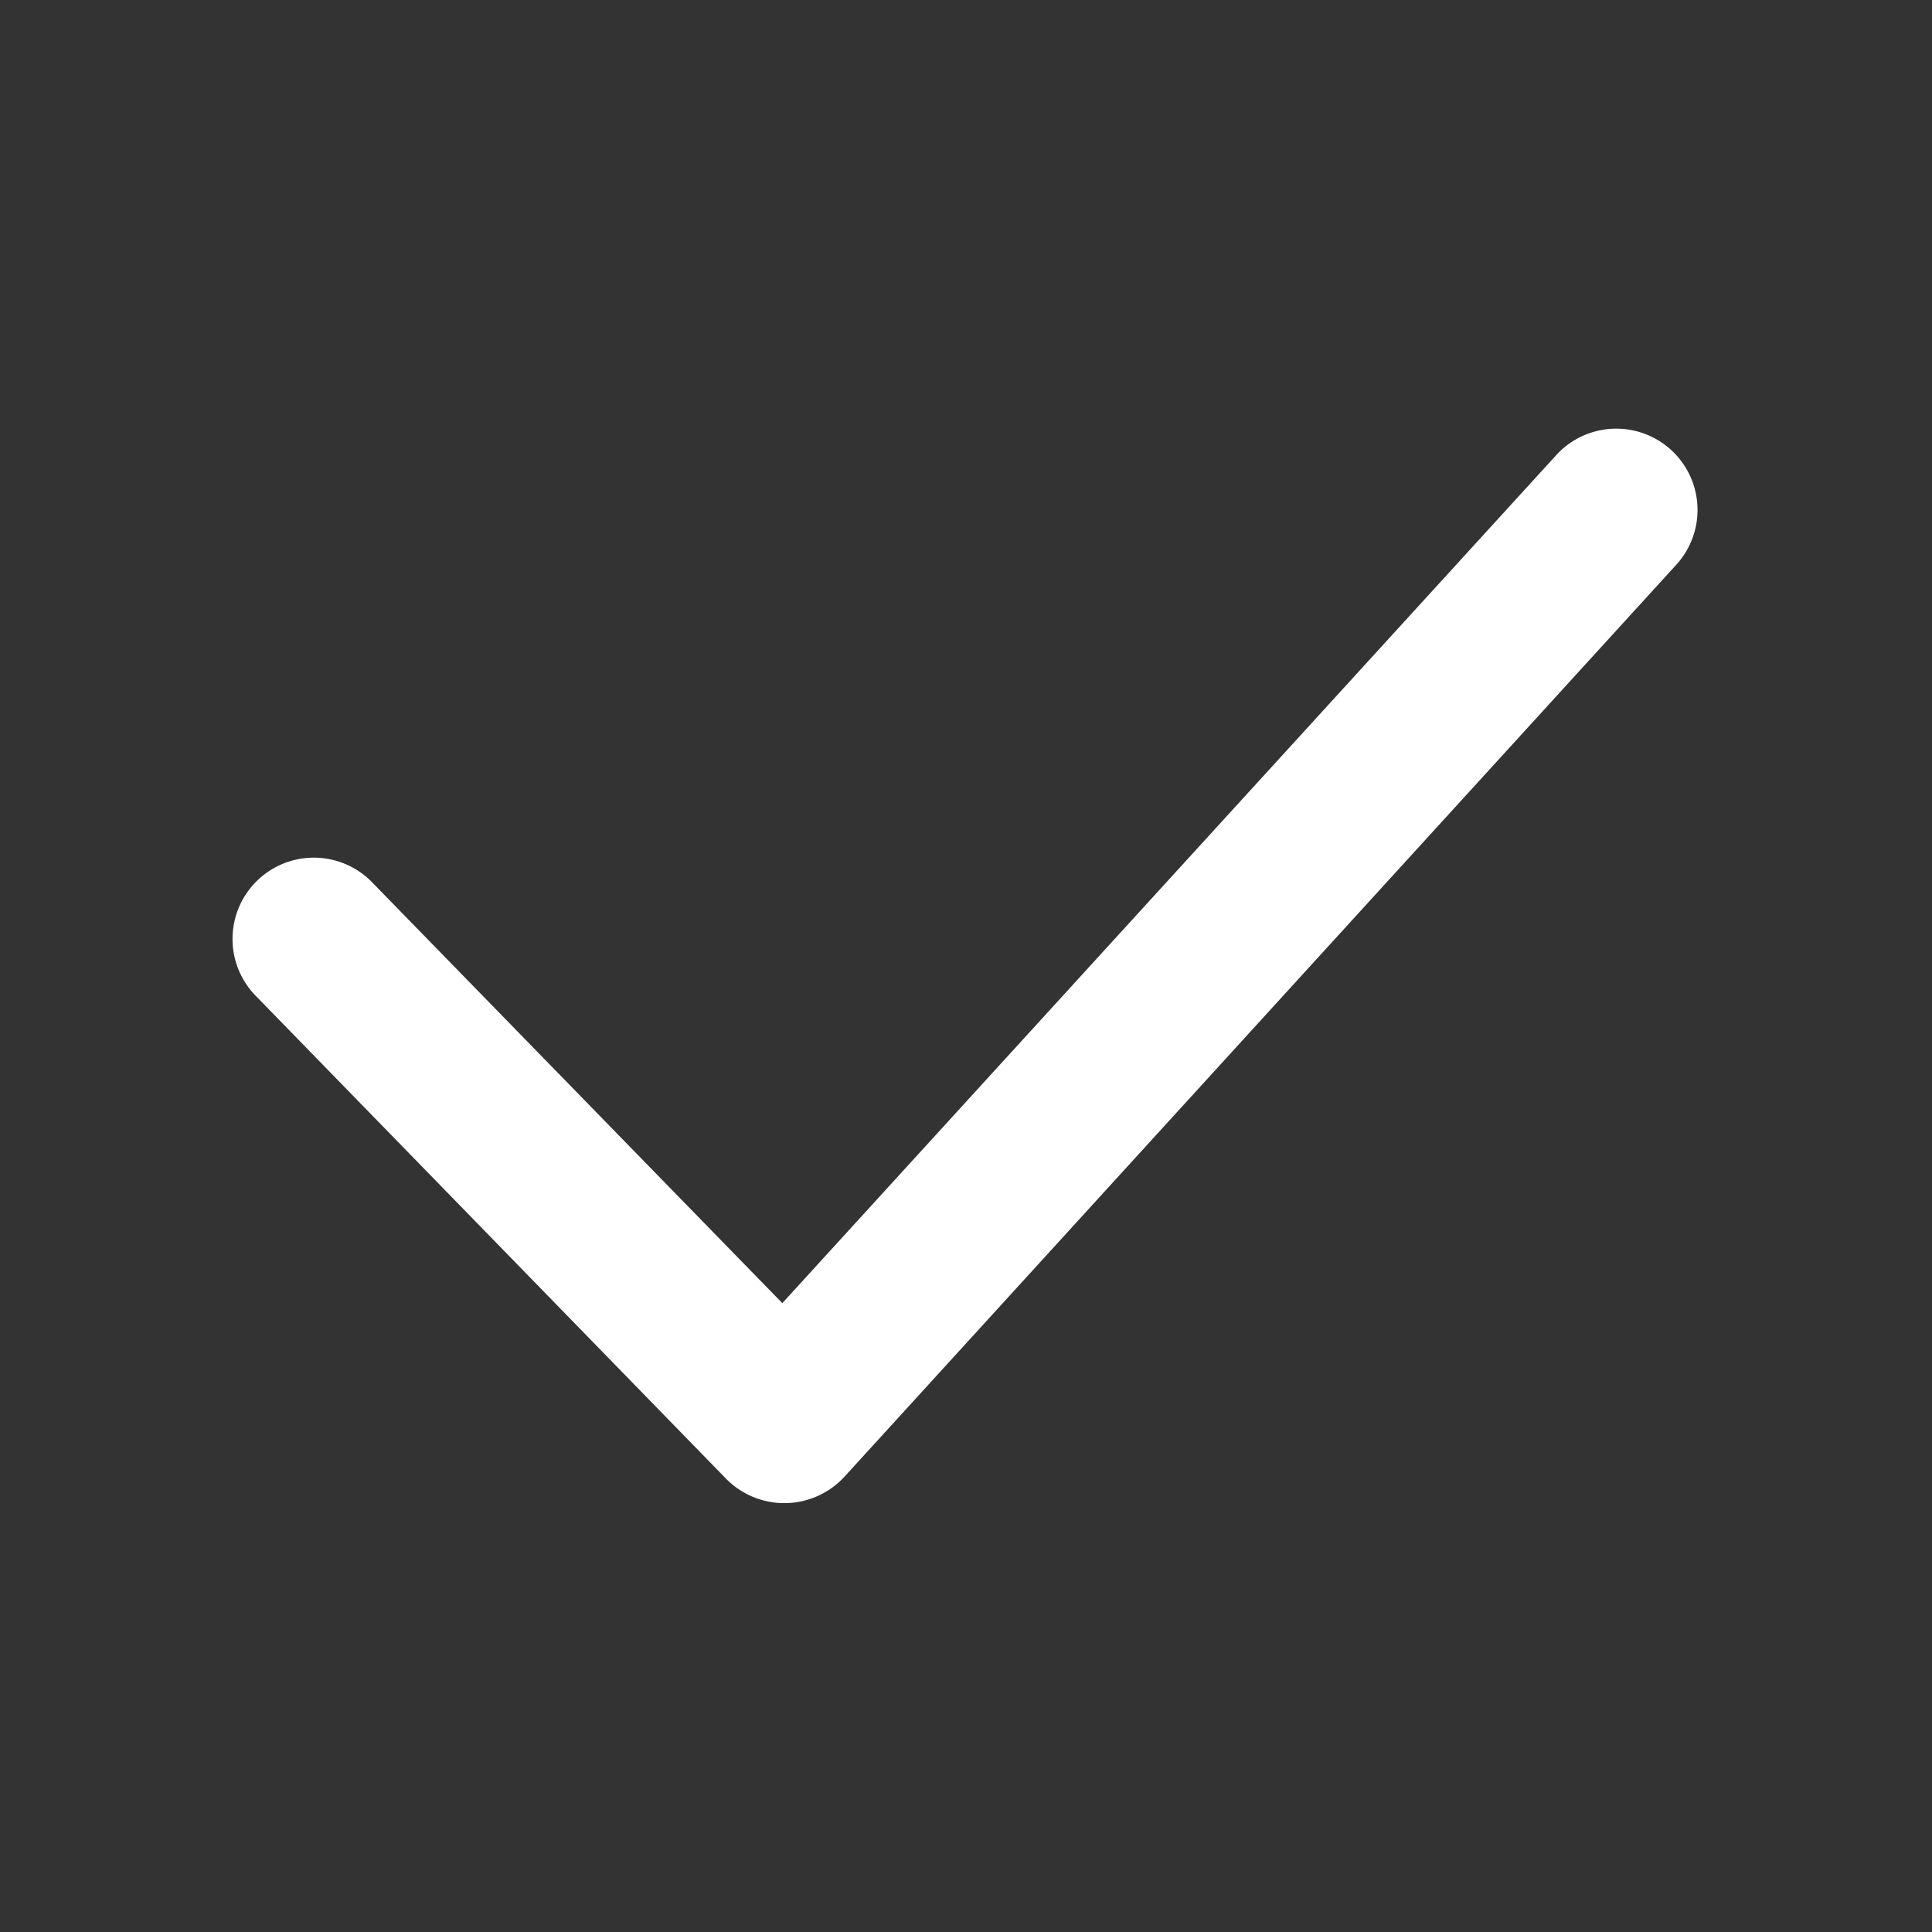 <svg xmlns="http://www.w3.org/2000/svg" width="14" height="14" viewBox="0 0 14 14">
  <rect x="0" y="0" width="14" height="14" fill="#333333" stroke="none"/>
  <defs>
    <style>
      .cls-1 {
        fill: #fff;
        fill-rule: evenodd;
      }
    </style>
  </defs>
  <path id="形状_15_拷贝" data-name="形状 15 拷贝" class="cls-1" d="M298.2,630.344a0.589,0.589,0,0,1,.872.792l-6.03,6.611a0.592,0.592,0,0,1-.86.014l-3.409-3.5a0.589,0.589,0,0,1,.846-0.82l2.972,3.049Z" transform="translate(-286.922 -627.047)"/>
</svg>
